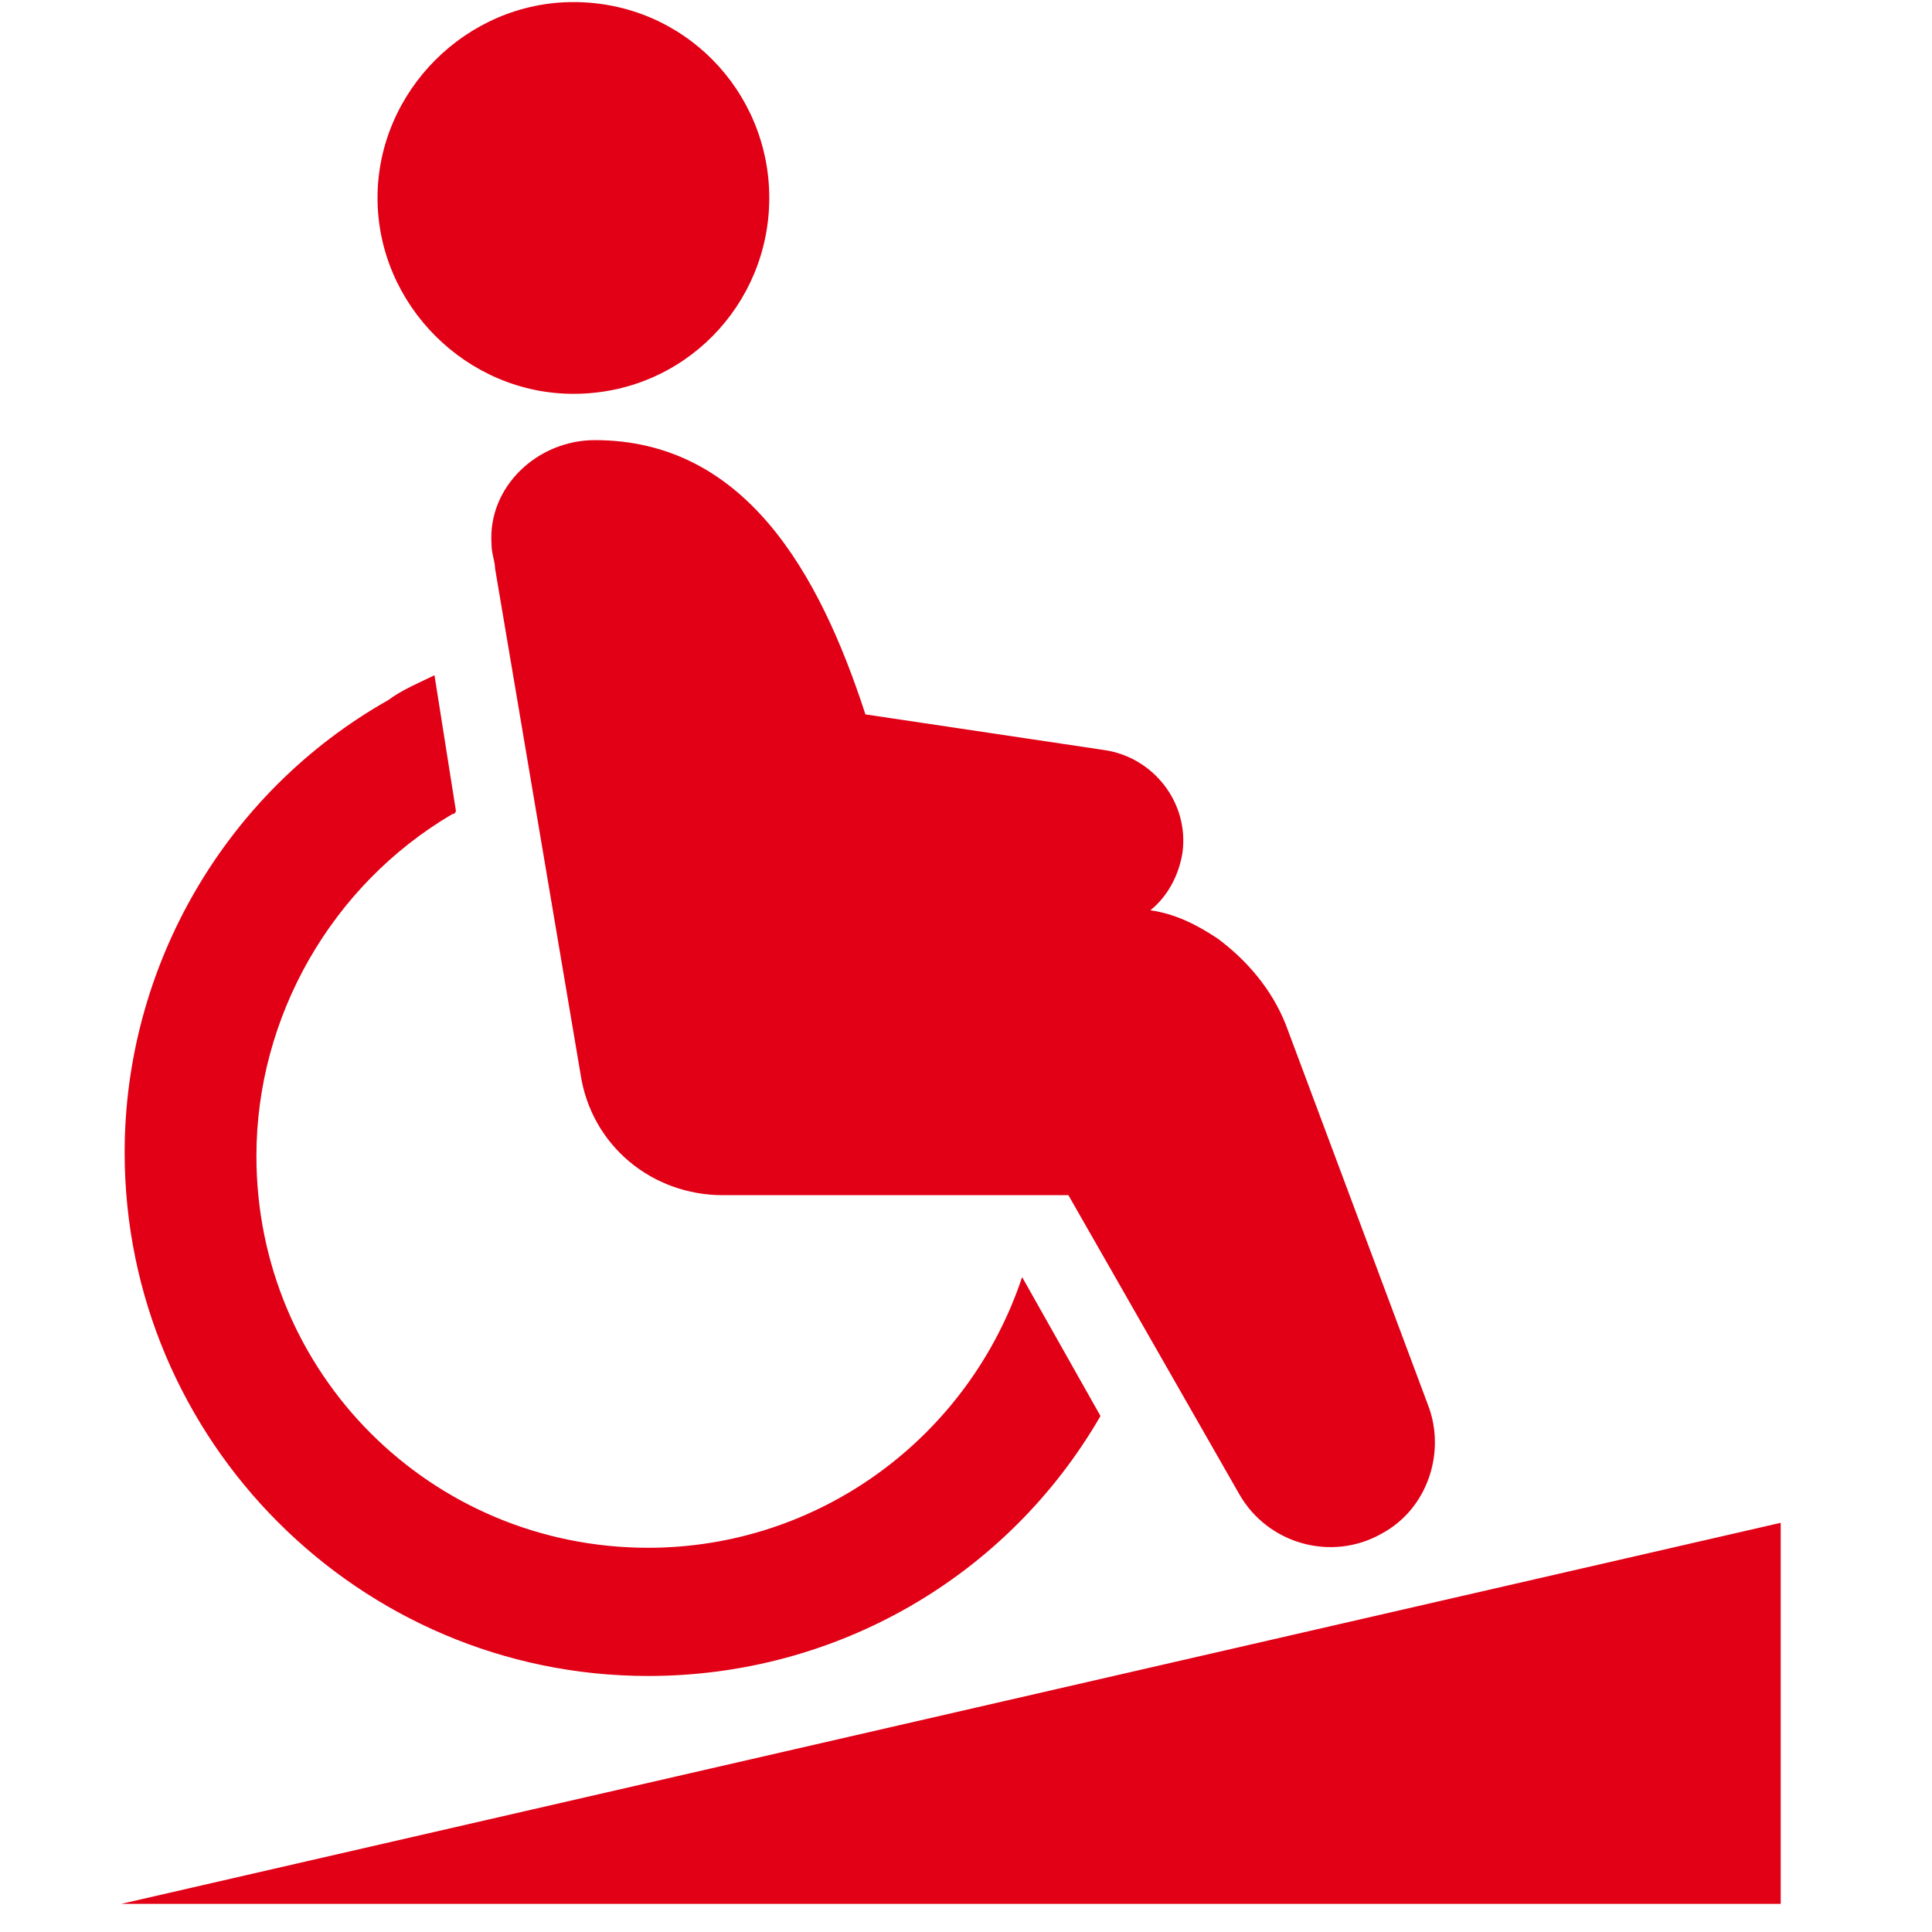 <?xml version="1.0" encoding="UTF-8"?> <svg xmlns="http://www.w3.org/2000/svg" xmlns:xlink="http://www.w3.org/1999/xlink" version="1.1" x="0px" y="0px" width="64px" height="64px" viewBox="0 0 64 64" style="enable-background:new 0 0 64 64;" xml:space="preserve"> <path id="behindertengerechter_x5F_zugang_1_" fill="#E10015" d="M58.988,63.069H4.011l54.977-12.624V63.069z M33.859,42.305 c-1.769,5.31-6.724,8.967-12.387,8.967c-7.197,0-12.978-5.781-12.978-12.978c0-4.602,2.478-8.967,6.489-11.326 c0,0,0.118,0,0.118-0.118l-0.708-4.482c-0.472,0.235-1.062,0.472-1.534,0.825c-5.427,3.067-8.73,8.849-8.73,14.983 c0,9.557,7.787,17.343,17.343,17.343c6.253,0,11.915-3.304,14.983-8.612L33.859,42.305z M19.702,14.58 c4.956,0,7.433,4.365,8.966,9.085l7.904,1.18c1.652,0.235,2.832,1.77,2.596,3.421c-0.117,0.708-0.471,1.416-1.061,1.888 c0.824,0.118,1.533,0.472,2.24,0.944c0.945,0.707,1.77,1.651,2.242,2.831l4.719,12.623c0.59,1.534,0,3.422-1.533,4.248 c-1.652,0.943-3.775,0.354-4.719-1.298l-5.664-9.91H23.95c-2.36,0-4.365-1.652-4.719-4.012l-2.832-16.753 c0-0.235-0.118-0.472-0.118-0.825C16.163,16.114,17.814,14.58,19.702,14.58 M18.995,0.069c-3.54,0-6.489,2.949-6.489,6.488 c0,3.54,2.949,6.489,6.489,6.489c3.657,0,6.488-2.949,6.488-6.489C25.483,3.019,22.652,0.069,18.995,0.069z"></path> </svg> 
